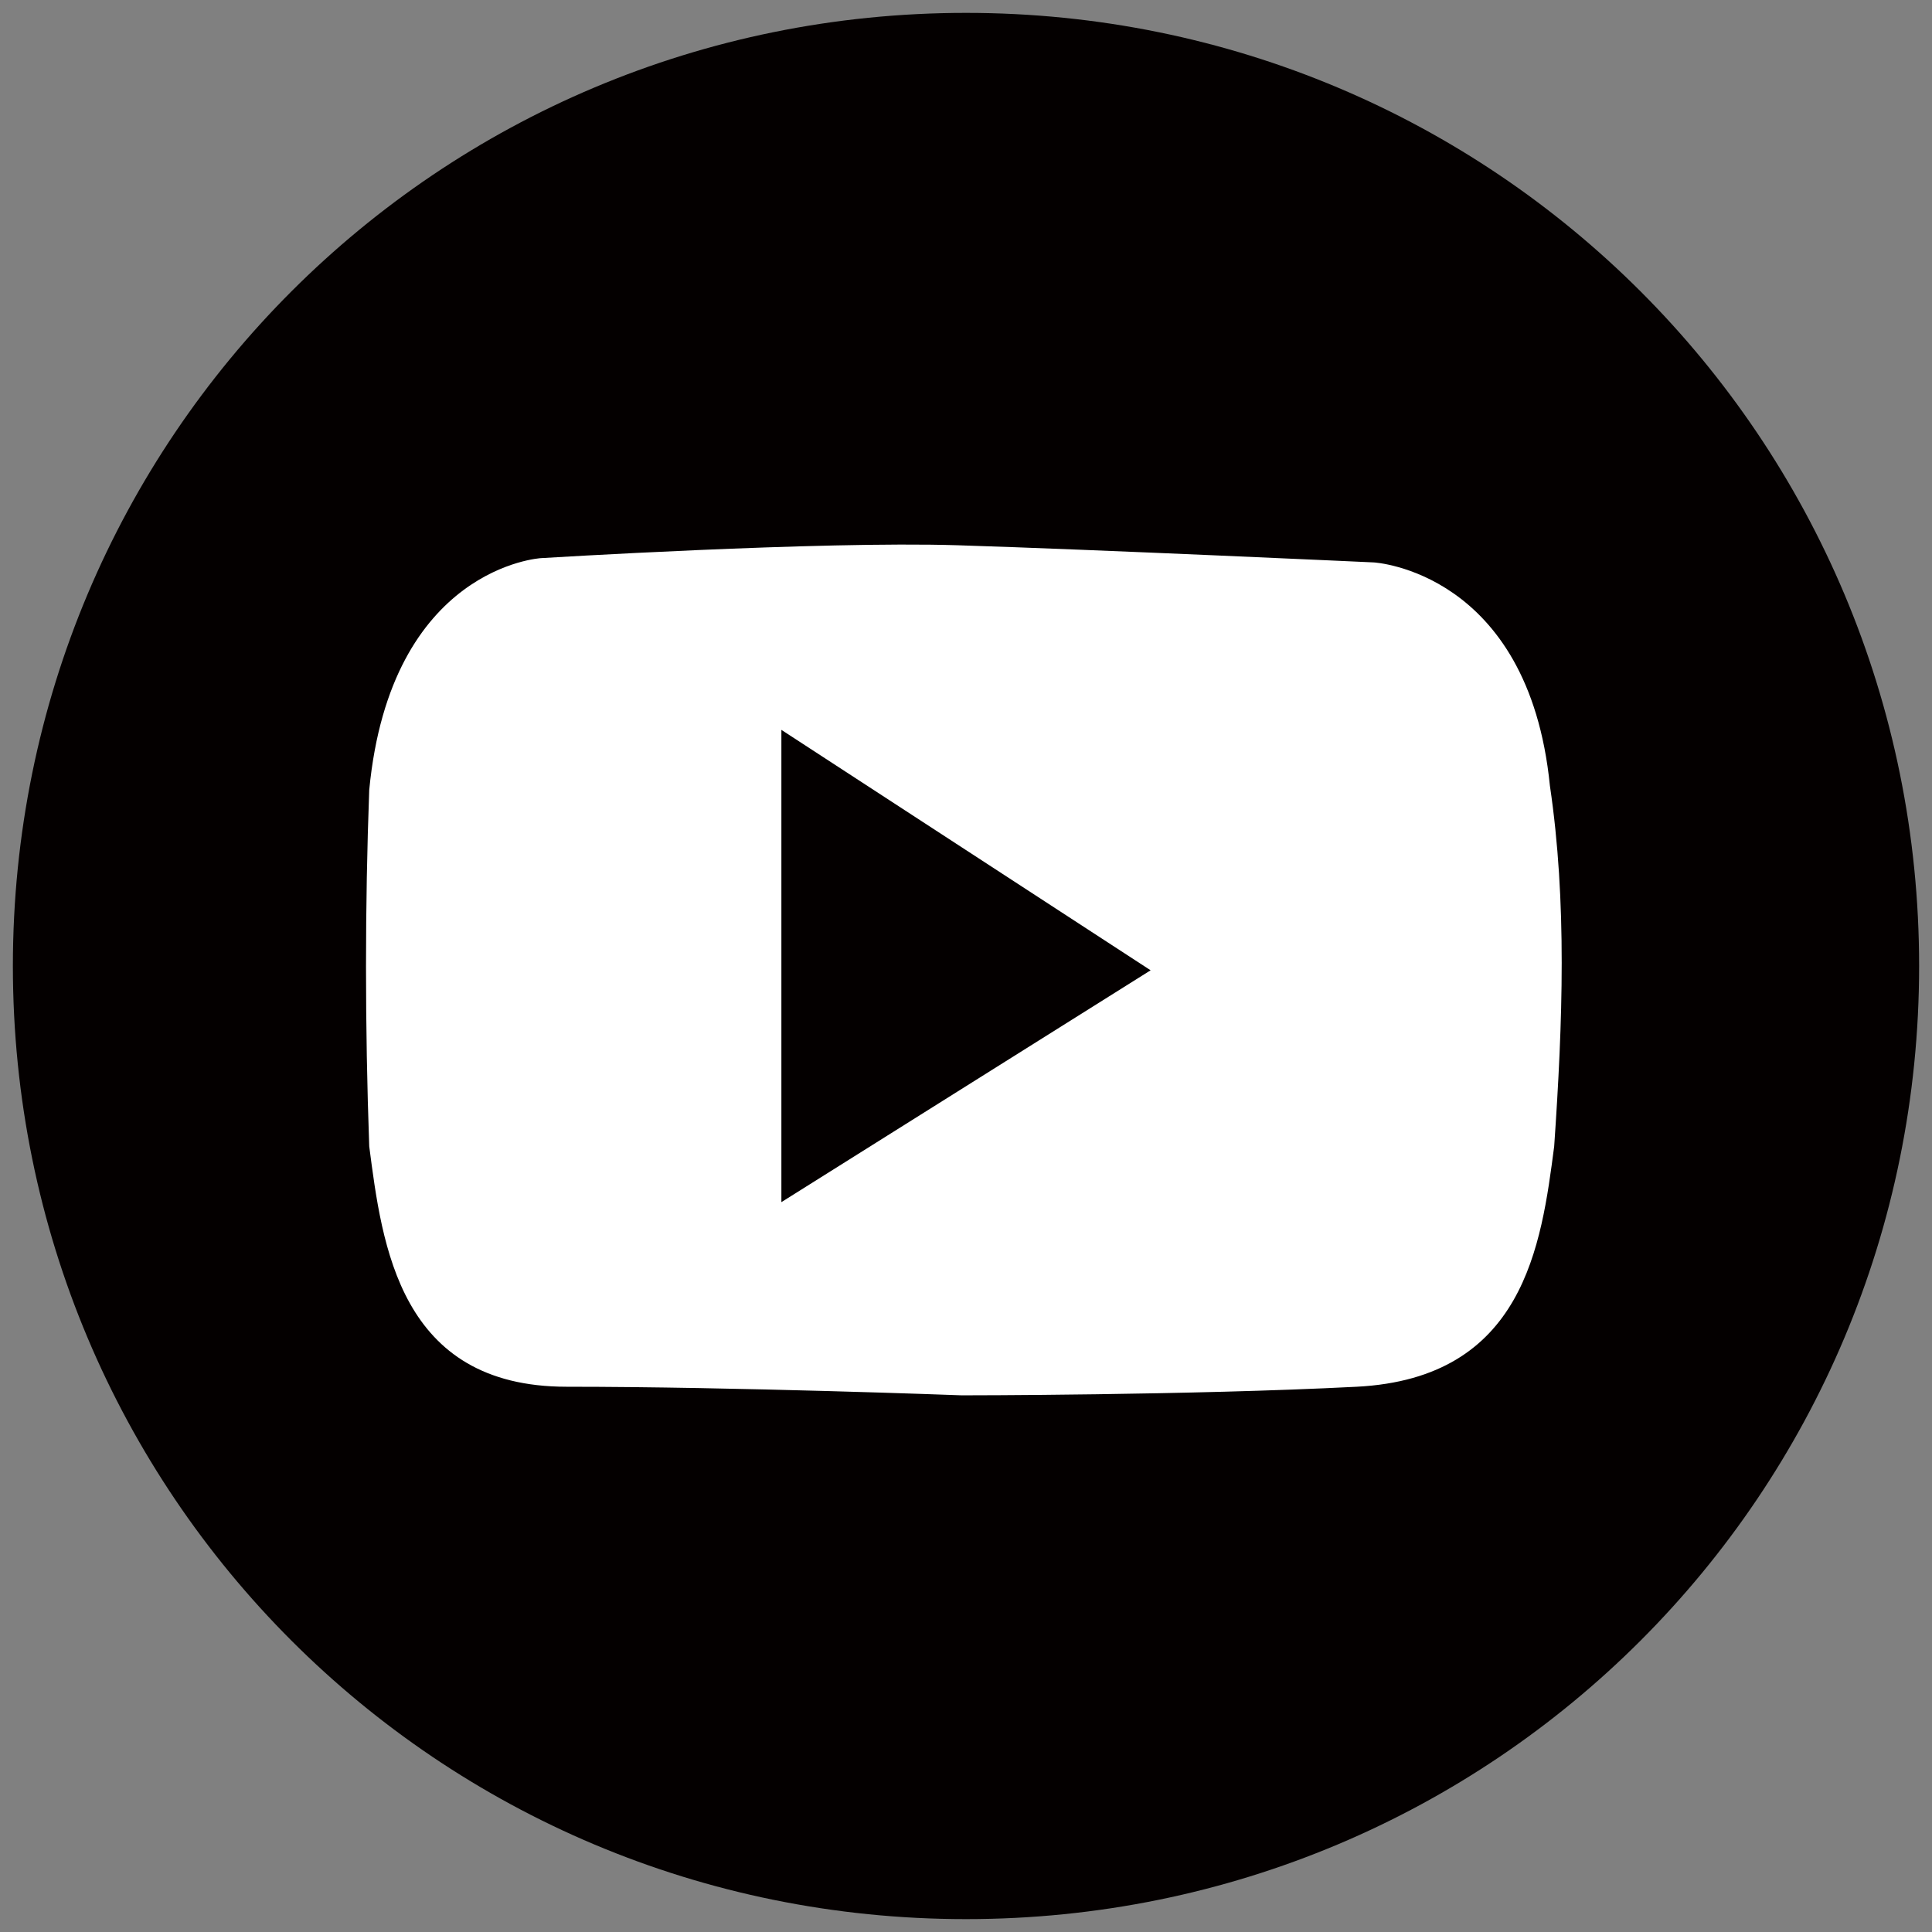 <?xml version="1.0" encoding="utf-8"?>
<!-- Generator: Adobe Illustrator 26.0.2, SVG Export Plug-In . SVG Version: 6.00 Build 0)  -->
<svg version="1.1" id="レイヤー_1" xmlns="http://www.w3.org/2000/svg" xmlns:xlink="http://www.w3.org/1999/xlink" x="0px"
	 y="0px" viewBox="0 0 45 45" style="enable-background:new 0 0 45 45;" xml:space="preserve">
<rect x="0" y="0" width="45" height="45" fill="#808080" stroke="none"/>
<style type="text/css">
	.st0{fill:#FFFFFF;}
	.st1{fill:#040000;}
</style>
<g>
	<rect x="6.8" y="11.5" class="st0" width="32.9" height="22.8"/>
	<polygon class="st1" points="18.2,28 26.8,22.6 18.2,17 	"/>
	<path class="st1" d="M22.5,0.3c-12.3,0-22.2,9.9-22.2,22.2s9.9,22.2,22.2,22.2s22.2-9.9,22.2-22.2S34.8,0.3,22.5,0.3z M36.2,26.7
		c-0.3,2.3-0.7,5.4-4.6,5.6c-3.9,0.2-9.2,0.2-9.2,0.2l0,0l0,0c0,0-5.3-0.2-9.2-0.2s-4.3-3.3-4.6-5.6c-0.1-2.8-0.1-5.6,0-8.3
		c0.5-5.2,4-5.4,4-5.4s6.5-0.4,9.7-0.3c3.2,0.1,9.7,0.4,9.7,0.4s3.6,0.2,4.1,5.2C36.5,21,36.4,23.8,36.2,26.7z"/>
</g>
</svg>
